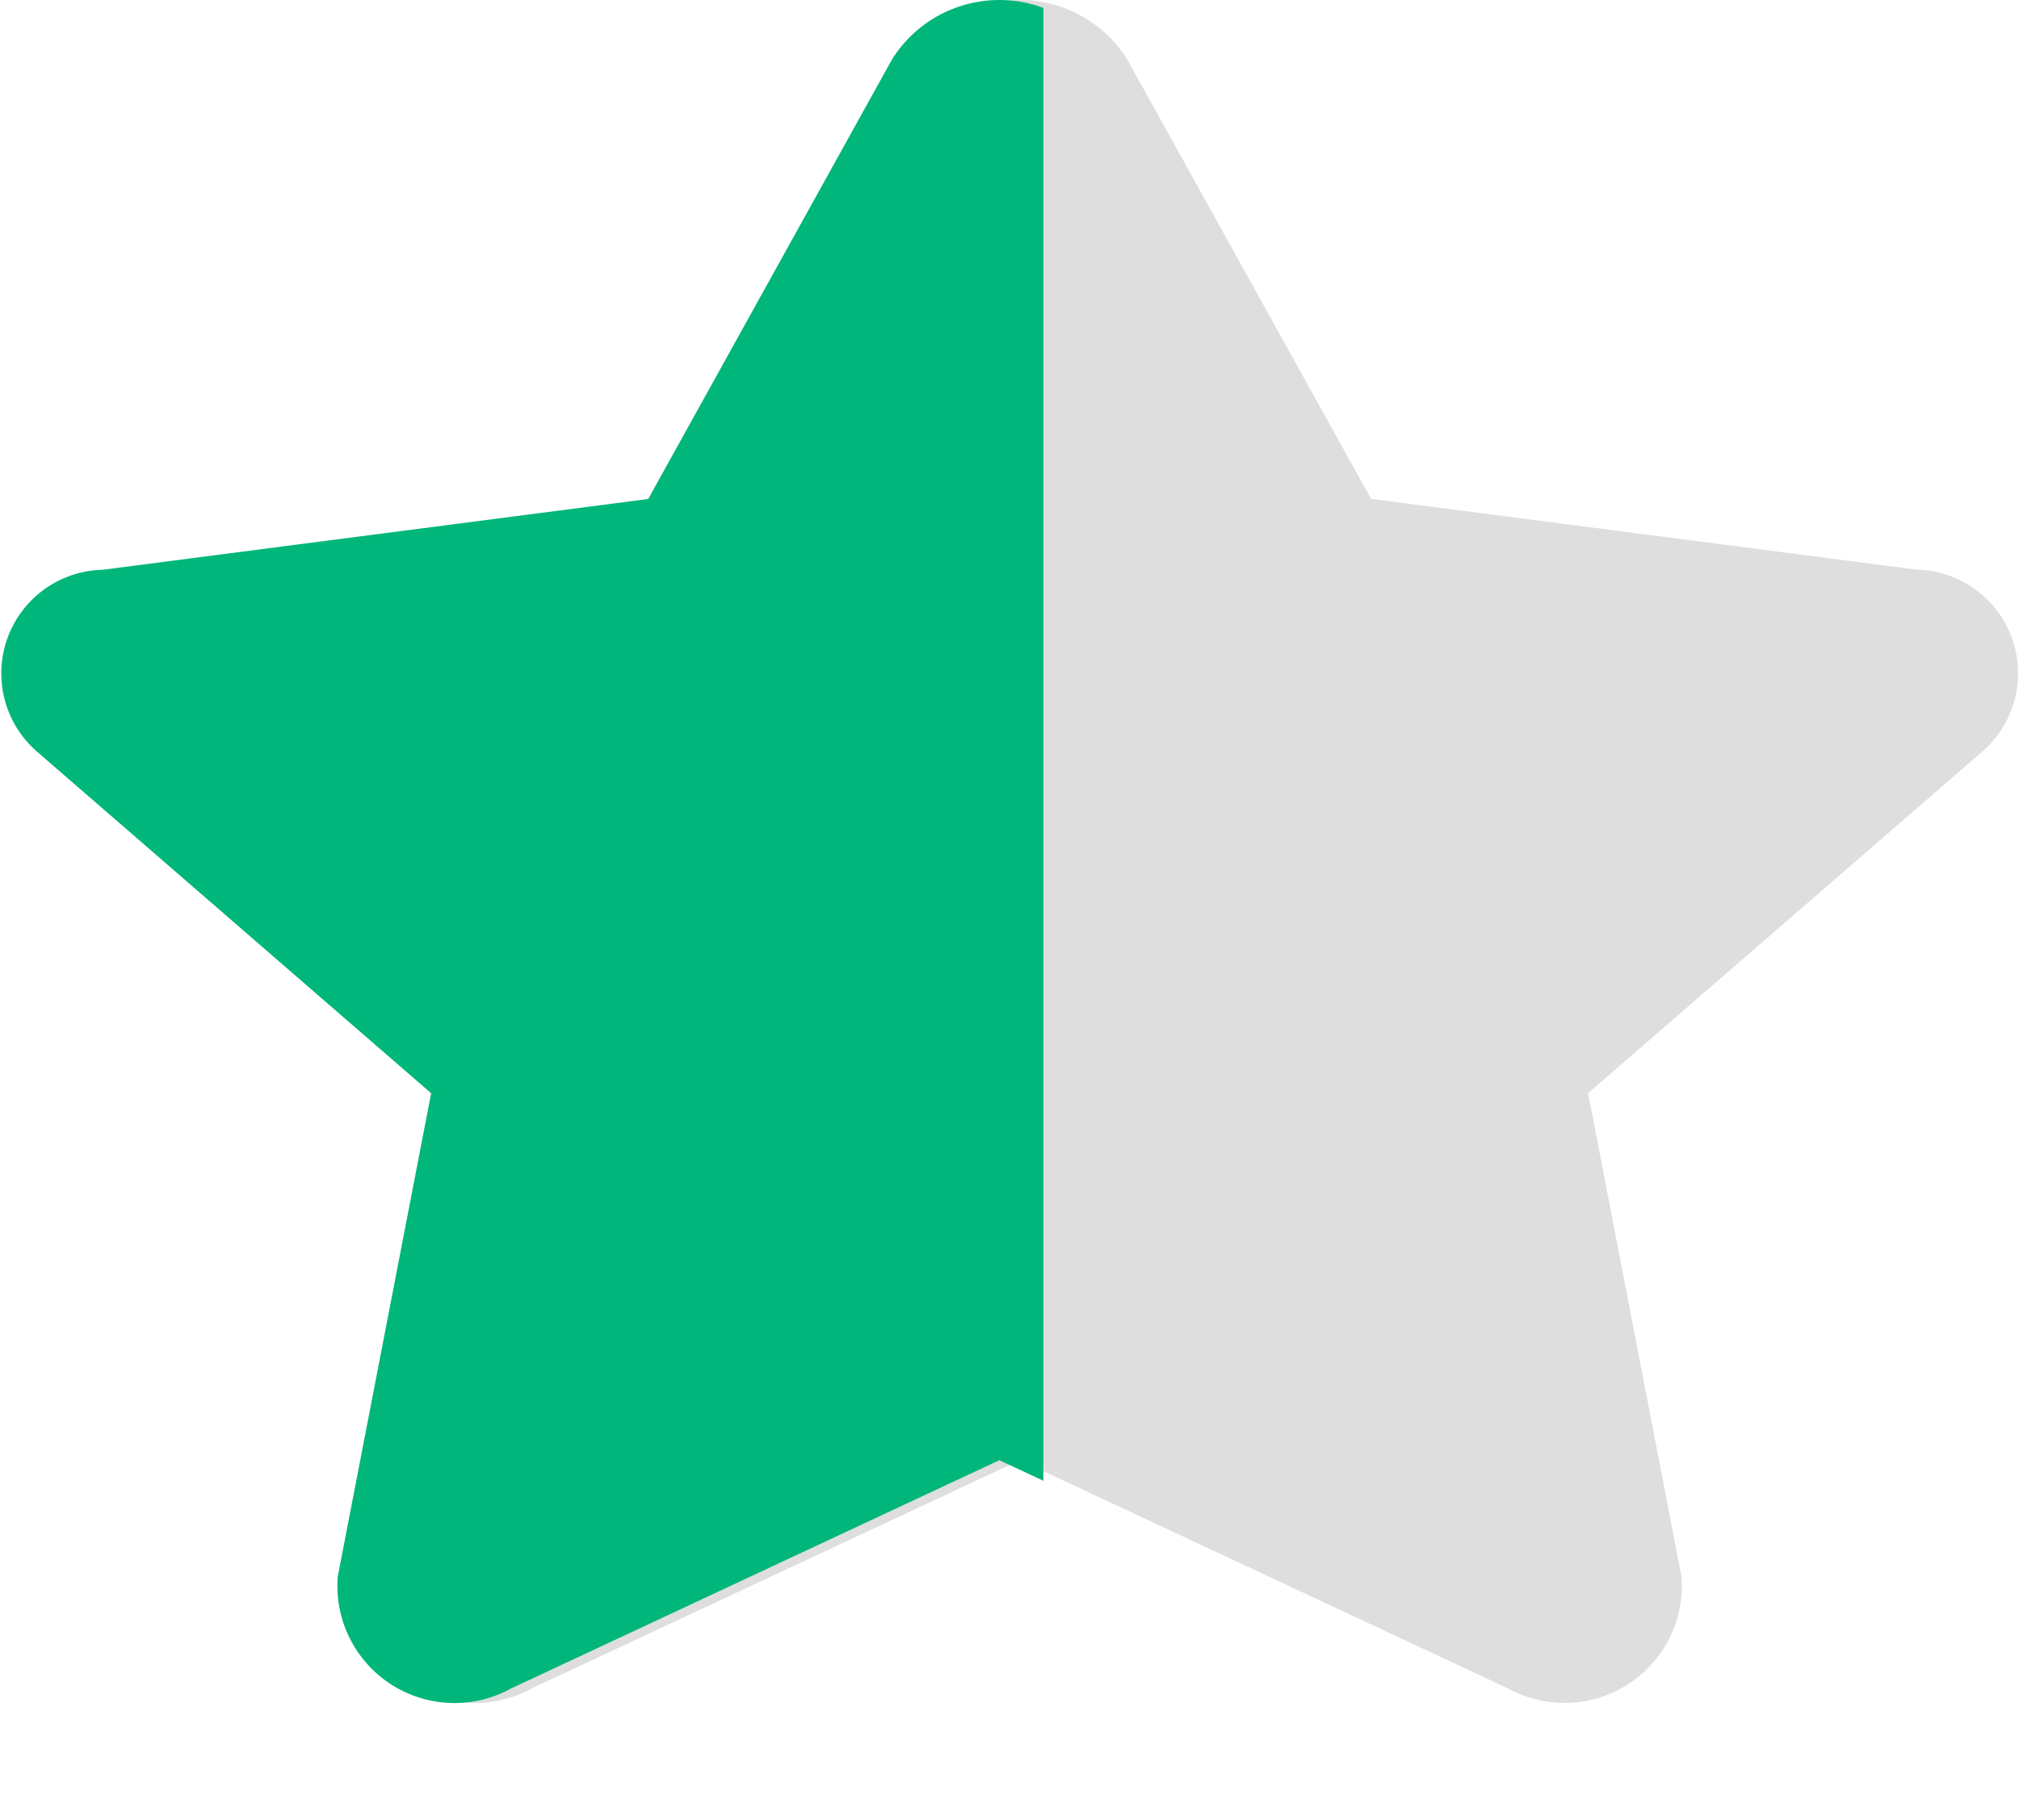 <svg xmlns="http://www.w3.org/2000/svg" xmlns:xlink="http://www.w3.org/1999/xlink" width="16.91" height="15.248" viewBox="0 0 16.91 15.248">
  <defs>
    <clipPath id="clip-path">
      <rect width="8.739" height="15.248" fill="none"/>
    </clipPath>
  </defs>
  <g id="Group_47548" data-name="Group 47548" transform="translate(-1411.48 -1492)">
    <path id="Icon_awesome-star" data-name="Icon awesome-star" d="M8.913.495,6.87,4.179,2.3,4.772a.868.868,0,0,0-.554,1.519L5.052,9.157,4.27,13.205a.981.981,0,0,0,1.452.938l4.089-1.912L13.9,14.143a.982.982,0,0,0,1.452-.938l-.782-4.049,3.307-2.866a.868.868,0,0,0-.554-1.519l-4.571-.593L10.709.495A1.061,1.061,0,0,0,8.913.495Z" transform="translate(1410.211 1492.001)" fill="#dedede"/>
    <g id="Scroll_Group_1" data-name="Scroll Group 1" transform="translate(1411.48 1492)" clip-path="url(#clip-path)" style="isolation: isolate">
      <path id="Icon_awesome-star-2" data-name="Icon awesome-star" d="M8.913.495,6.87,4.179,2.3,4.772a.868.868,0,0,0-.554,1.519L5.052,9.157,4.27,13.205a.981.981,0,0,0,1.452.938l4.089-1.912L13.9,14.143a.982.982,0,0,0,1.452-.938l-.782-4.049,3.307-2.866a.868.868,0,0,0-.554-1.519l-4.571-.593L10.709.495A1.061,1.061,0,0,0,8.913.495Z" transform="translate(-1.441 0.001)" fill="#00b67b"/>
    </g>
  </g>
</svg>
